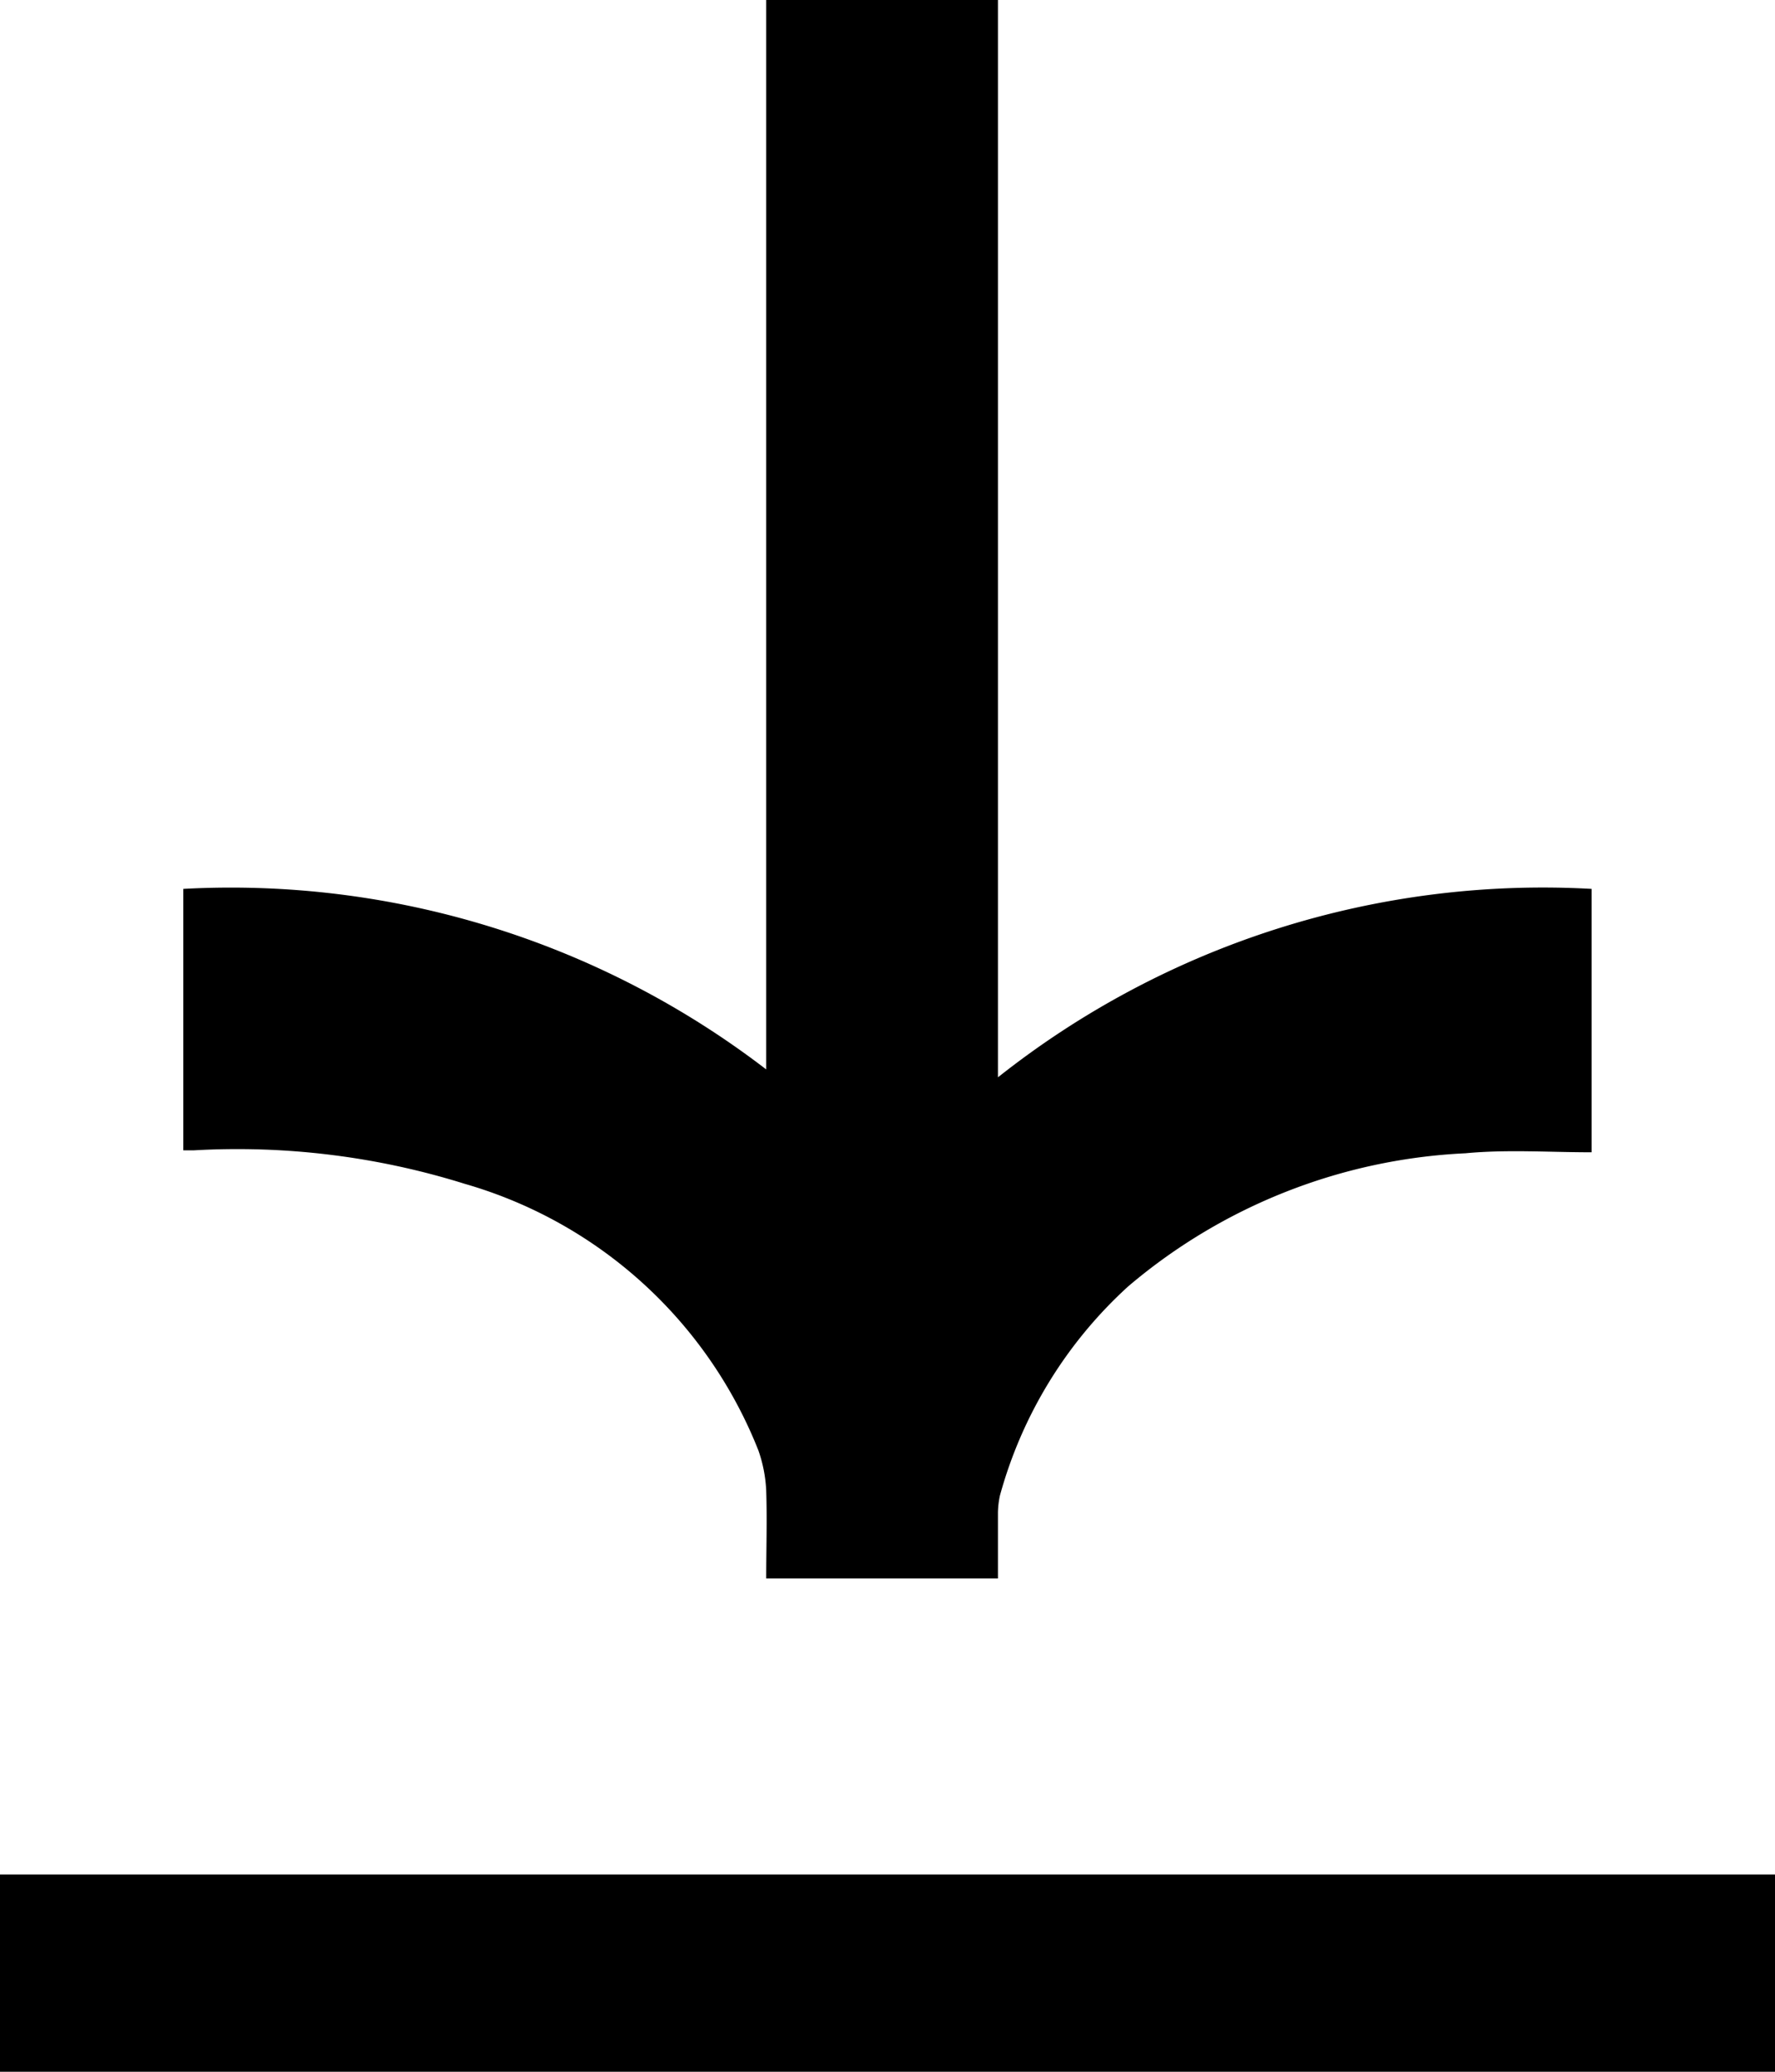 <svg id="组_12" data-name="组 12" xmlns="http://www.w3.org/2000/svg" width="18" height="21" viewBox="0 0 18 21">
  <defs>
    <style>
      .cls-1 {
        fill-rule: evenodd;
      }
    </style>
  </defs>
  <path id="形状_3" data-name="形状 3" class="cls-1" d="M994.859,2653.66v-2.65a8.917,8.917,0,0,1,5.911,1.83V2642h2.35v10.92a8.9,8.9,0,0,1,6.02-1.91v2.67c-0.43,0-.86-0.03-1.28.01a5.693,5.693,0,0,0-3.42,1.35,4.459,4.459,0,0,0-1.3,2.12,0.881,0.881,0,0,0-.02.17V2658h-2.35c0-.3.01-0.59,0-0.89a1.42,1.42,0,0,0-.08-0.41,4.556,4.556,0,0,0-2.976-2.7,7.731,7.731,0,0,0-2.746-.34h-0.109Z" transform="translate(-993 -2642)"/>
  <rect id="矩形_13" data-name="矩形 13" y="19" width="18" height="2"/>
</svg>
